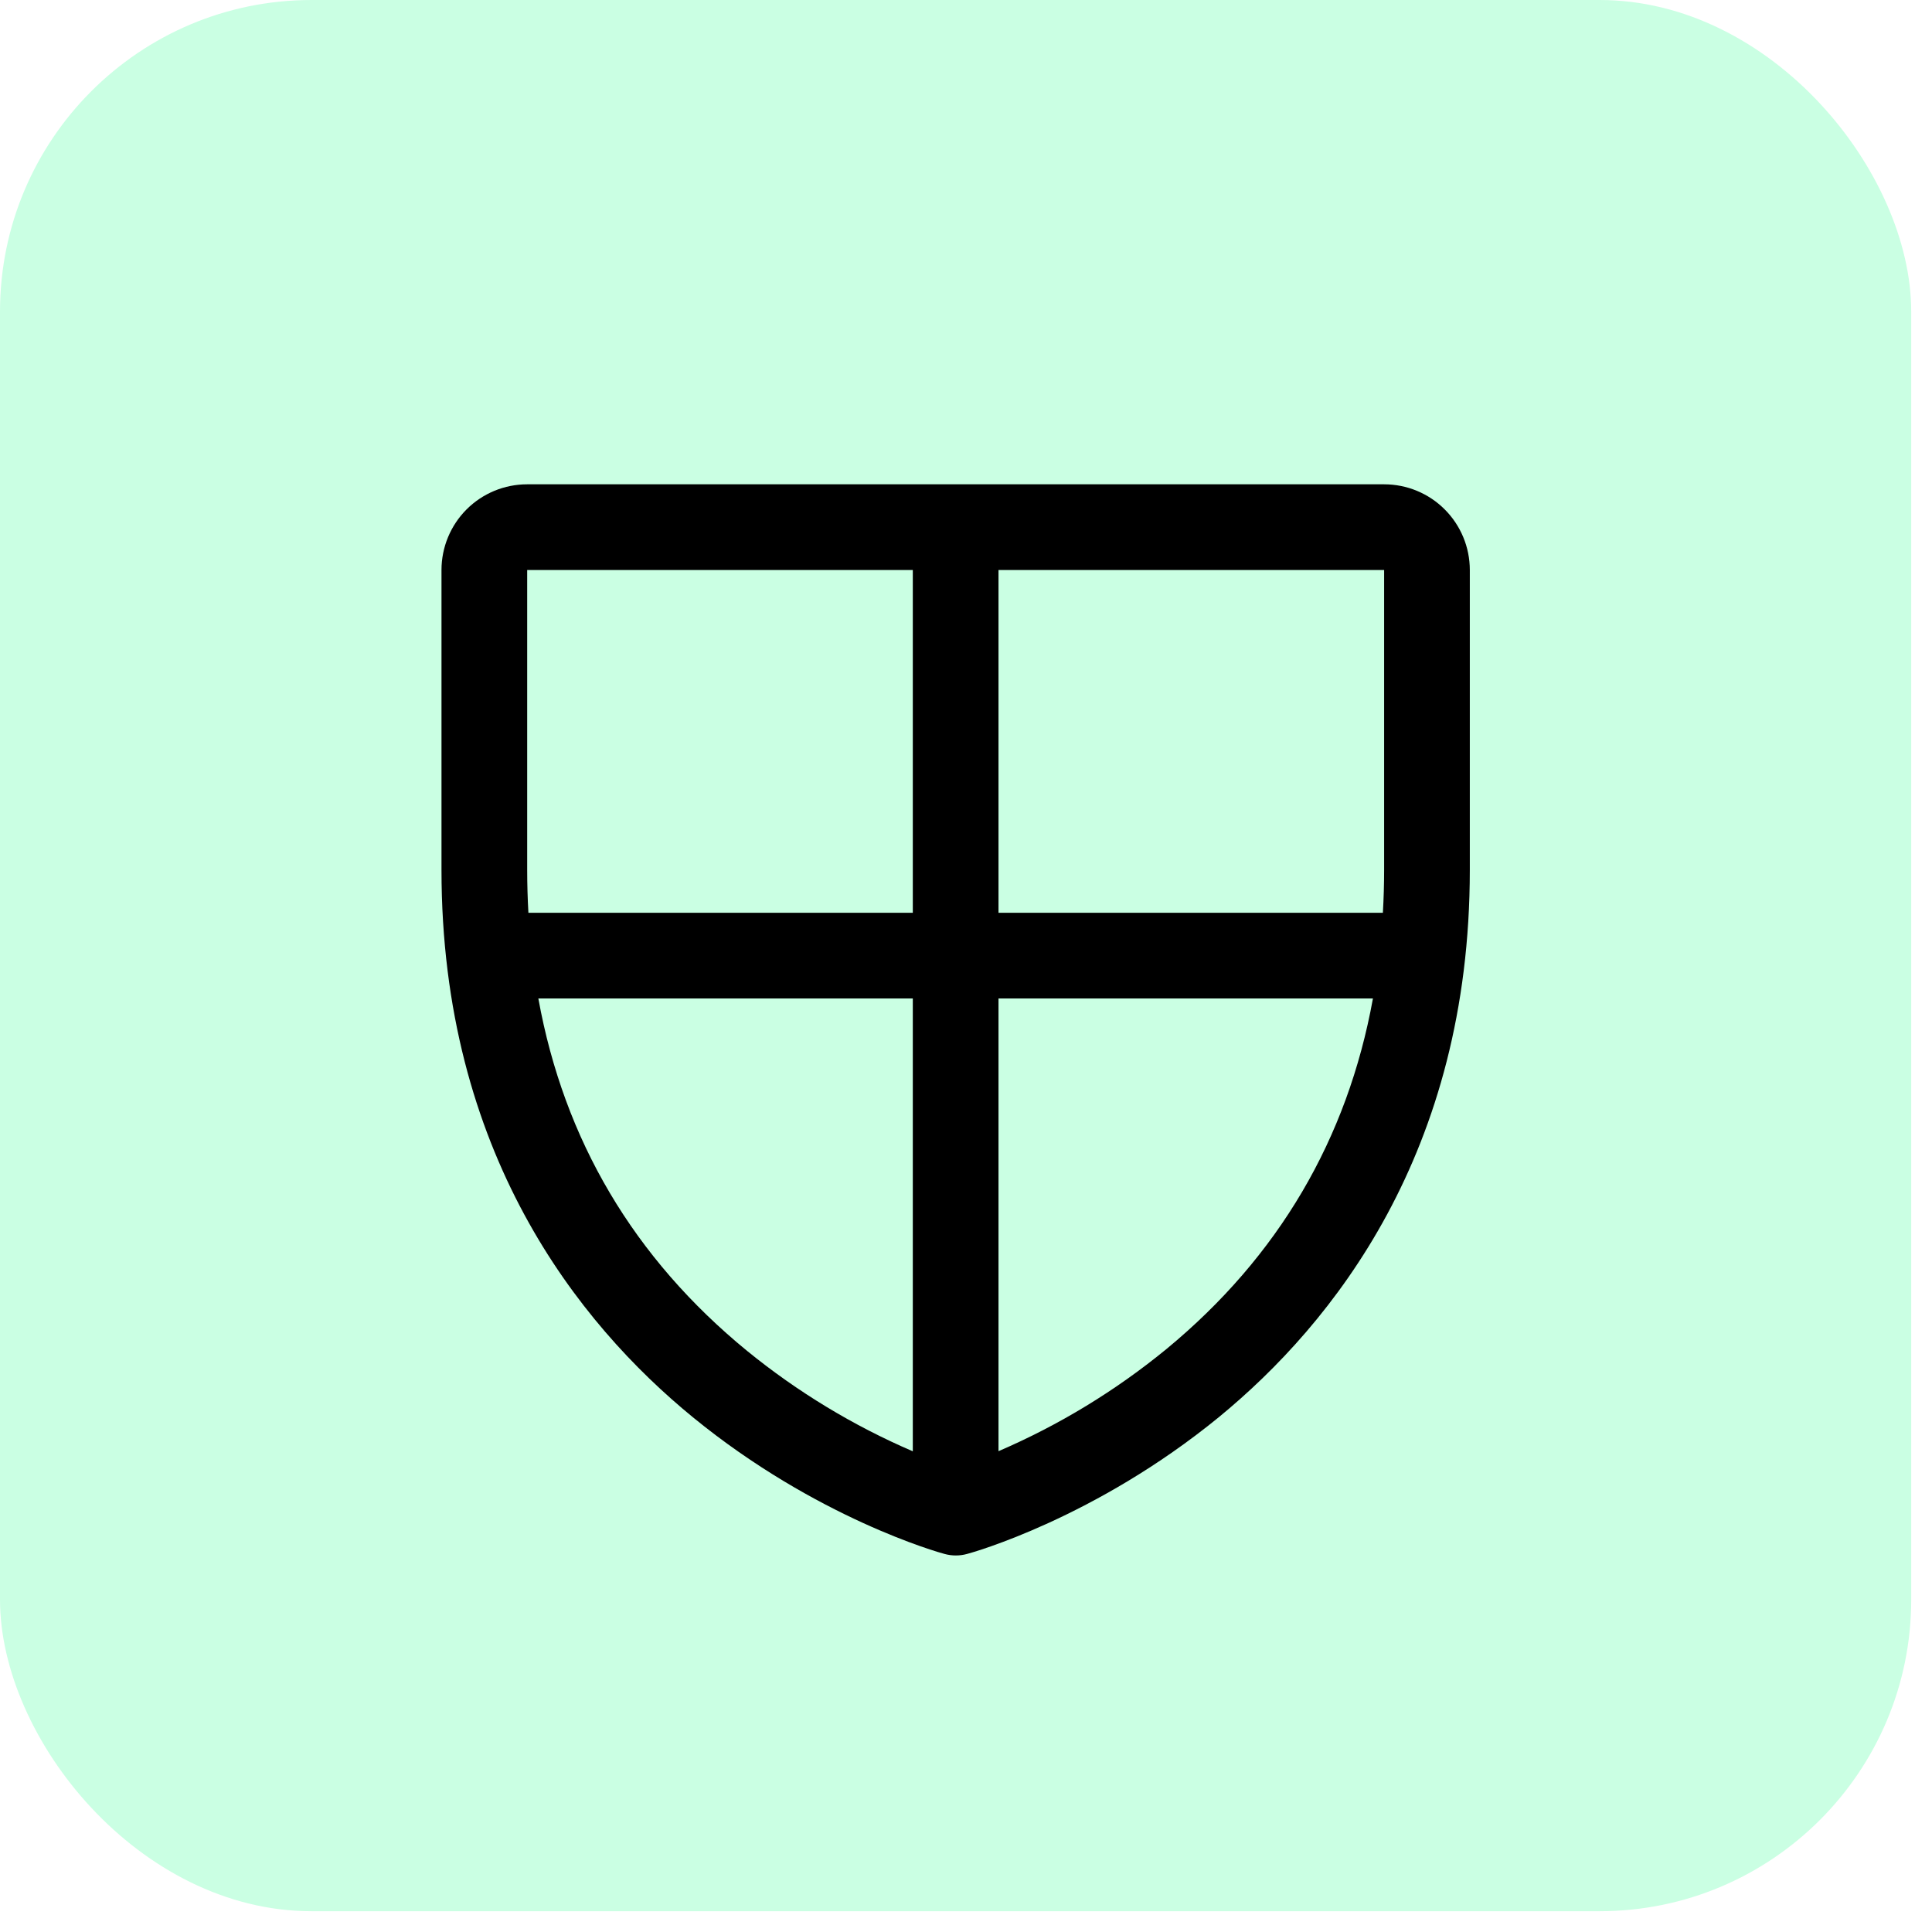 <svg width="62" height="62" viewBox="0 0 62 62" fill="none" xmlns="http://www.w3.org/2000/svg">
<rect width="61.333" height="61.333" rx="10" fill="#12FF80" fill-opacity="0.22"/>
<path d="M44.418 15.542H16.918C16.189 15.542 15.489 15.831 14.973 16.347C14.458 16.863 14.168 17.562 14.168 18.292V27.917C14.168 36.978 18.554 42.469 22.234 45.48C26.198 48.722 30.14 49.824 30.312 49.868C30.549 49.933 30.798 49.933 31.034 49.868C31.206 49.824 35.144 48.722 39.112 45.48C42.782 42.469 47.168 36.978 47.168 27.917V18.292C47.168 17.562 46.878 16.863 46.362 16.347C45.847 15.831 45.147 15.542 44.418 15.542ZM44.418 18.292V27.917C44.418 28.382 44.404 28.84 44.378 29.292H32.043V18.292H44.418ZM16.918 18.292H29.293V29.292H16.957C16.932 28.84 16.918 28.382 16.918 27.917V18.292ZM17.272 32.042H29.293V46.574C27.38 45.751 25.591 44.667 23.977 43.353C20.342 40.379 18.099 36.586 17.276 32.042H17.272ZM37.44 43.286C35.804 44.628 33.987 45.734 32.043 46.57V32.042H44.059C43.242 36.552 41.027 40.323 37.44 43.286Z" fill="black"/>
</svg>
